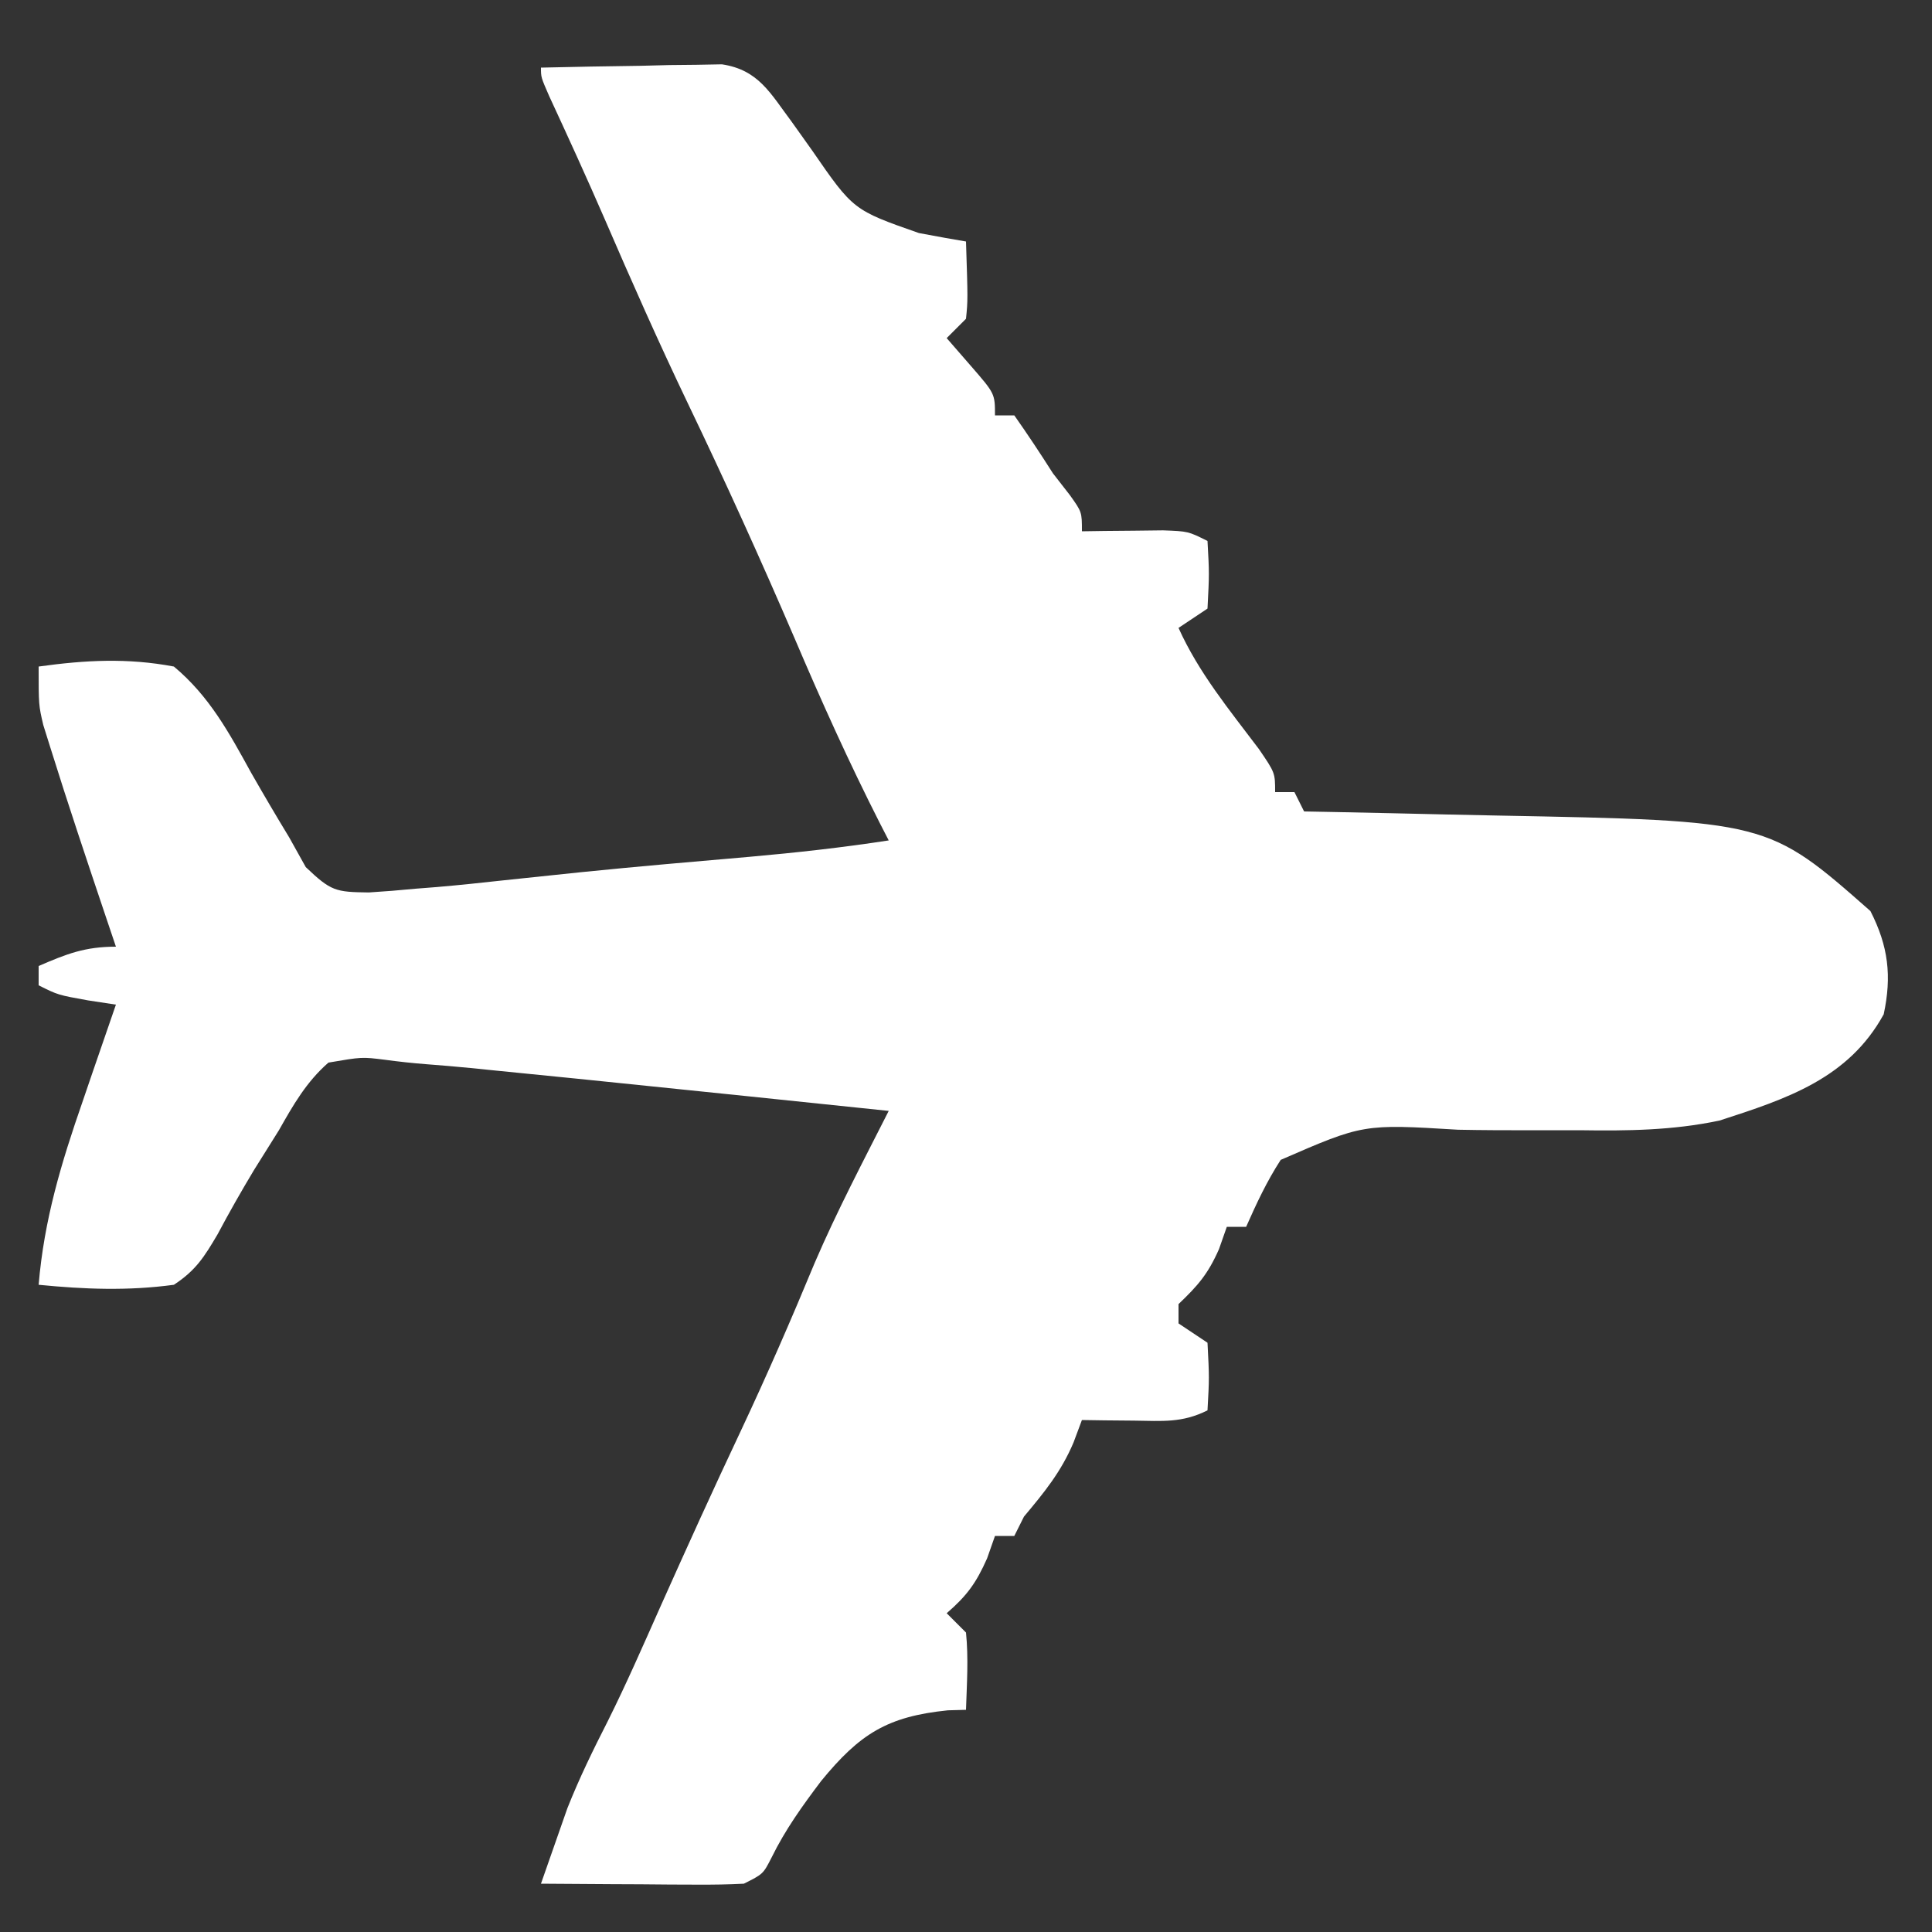 <?xml version="1.0" encoding="UTF-8"?>
<svg version="1.1" xmlns="http://www.w3.org/2000/svg" width="200" height="200">
<rect width="100%" height="100%" fill="#333333" stroke="none"/>
<path d="M0 0 C3.437 -0.087 6.874 -0.14 10.312 -0.188 C11.289 -0.213 12.265 -0.238 13.271 -0.264 C14.209 -0.273 15.147 -0.283 16.113 -0.293 C16.977 -0.309 17.841 -0.324 18.732 -0.341 C22.538 0.231 23.748 2.664 25.973 5.629 C27.007 7.081 27.007 7.081 28.062 8.562 C32.331 14.746 32.331 14.746 39.125 17.125 C40.035 17.293 40.945 17.46 41.883 17.633 C42.581 17.754 43.28 17.875 44 18 C44.195 24.055 44.195 24.055 44 26 C43.34 26.66 42.68 27.32 42 28 C42.825 28.949 43.65 29.898 44.5 30.875 C47 33.75 47 33.75 47 36 C47.66 36 48.32 36 49 36 C50.384 37.965 51.712 39.97 53 42 C53.578 42.742 54.155 43.485 54.75 44.25 C56 46 56 46 56 48 C56.771 47.988 57.542 47.977 58.336 47.965 C59.339 47.956 60.342 47.947 61.375 47.938 C62.872 47.92 62.872 47.92 64.398 47.902 C67 48 67 48 69 49 C69.188 52.375 69.188 52.375 69 56 C68.01 56.66 67.02 57.32 66 58 C68.094 62.65 71.267 66.487 74.32 70.539 C76 73 76 73 76 75 C76.66 75 77.32 75 78 75 C78.33 75.66 78.66 76.32 79 77 C80.038 77.02 81.076 77.04 82.146 77.06 C86.041 77.137 89.936 77.225 93.832 77.317 C95.509 77.355 97.187 77.39 98.865 77.422 C127.007 77.958 127.007 77.958 137.625 87.312 C139.486 90.951 139.846 94.056 139 98 C135.35 104.649 128.988 106.743 122 109 C117.151 110.023 112.461 110.075 107.531 110 C105.892 109.999 104.253 110 102.613 110.004 C100.051 110.008 97.493 110 94.931 109.949 C85.124 109.353 85.124 109.353 76.578 113.07 C75.118 115.331 74.087 117.55 73 120 C72.34 120 71.68 120 71 120 C70.732 120.763 70.464 121.526 70.188 122.312 C69.042 124.905 68.003 126.088 66 128 C66 128.66 66 129.32 66 130 C67.485 130.99 67.485 130.99 69 132 C69.188 135.625 69.188 135.625 69 139 C66.355 140.322 64.322 140.097 61.375 140.062 C60.372 140.053 59.369 140.044 58.336 140.035 C57.18 140.018 57.18 140.018 56 140 C55.713 140.77 55.425 141.539 55.129 142.332 C53.845 145.365 52.107 147.486 50 150 C49.67 150.66 49.34 151.32 49 152 C48.34 152 47.68 152 47 152 C46.732 152.763 46.464 153.526 46.188 154.312 C45.056 156.874 44.088 158.197 42 160 C42.66 160.66 43.32 161.32 44 162 C44.27 164.688 44.087 167.291 44 170 C43.383 170.017 42.765 170.034 42.129 170.051 C35.861 170.69 33.012 172.476 29 177.375 C27.053 179.955 25.3 182.389 23.875 185.289 C23 187 23 187 21 188 C19.406 188.084 17.808 188.107 16.211 188.098 C15.27 188.094 14.329 188.091 13.359 188.088 C12.375 188.08 11.39 188.071 10.375 188.062 C9.382 188.058 8.39 188.053 7.367 188.049 C4.911 188.037 2.456 188.021 0 188 C0.577 186.331 1.162 184.665 1.75 183 C2.237 181.608 2.237 181.608 2.734 180.188 C3.972 177.07 5.399 174.149 6.92 171.165 C8.842 167.312 10.563 163.37 12.312 159.438 C15.052 153.308 17.822 147.197 20.688 141.125 C23.39 135.377 25.919 129.576 28.348 123.707 C30.648 118.356 33.368 113.193 36 108 C26.334 106.989 16.668 105.989 7 105 C5.909 104.888 4.818 104.777 3.694 104.662 C0.859 104.374 -1.976 104.092 -4.812 103.812 C-5.633 103.729 -6.454 103.645 -7.3 103.559 C-8.818 103.412 -10.337 103.28 -11.858 103.167 C-13.298 103.055 -14.735 102.9 -16.165 102.705 C-18.534 102.409 -18.534 102.409 -22 103 C-24.286 104.998 -25.639 107.376 -27.125 110 C-27.987 111.376 -28.849 112.753 -29.711 114.129 C-31.029 116.323 -32.274 118.516 -33.477 120.777 C-34.854 123.113 -35.724 124.509 -38 126 C-42.74 126.644 -47.249 126.469 -52 126 C-51.436 119.266 -49.654 113.365 -47.438 107 C-47.108 106.034 -46.779 105.069 -46.439 104.074 C-45.633 101.714 -44.82 99.356 -44 97 C-44.949 96.856 -45.898 96.711 -46.875 96.562 C-50 96 -50 96 -52 95 C-52 94.34 -52 93.68 -52 93 C-49.094 91.743 -47.204 91 -44 91 C-44.489 89.55 -44.489 89.55 -44.988 88.07 C-46.974 82.166 -48.958 76.26 -50.812 70.312 C-51.046 69.566 -51.279 68.82 -51.52 68.051 C-52 66 -52 66 -52 62 C-47.177 61.329 -42.803 61.092 -38 62 C-34.328 65.064 -32.287 68.841 -30 73 C-28.718 75.247 -27.406 77.477 -26.062 79.688 C-25.497 80.702 -24.931 81.716 -24.348 82.762 C-21.724 85.263 -21.264 85.342 -17.82 85.387 C-16.211 85.288 -14.604 85.159 -13 85 C-12.258 84.942 -11.517 84.884 -10.753 84.824 C-8.435 84.626 -6.125 84.381 -3.812 84.125 C-2.065 83.94 -0.318 83.757 1.43 83.574 C2.787 83.432 2.787 83.432 4.171 83.287 C9.967 82.699 15.773 82.201 21.577 81.698 C26.414 81.269 31.201 80.74 36 80 C35.694 79.405 35.388 78.81 35.073 78.197 C31.883 71.914 29.01 65.544 26.25 59.062 C22.727 50.868 19.053 42.772 15.193 34.731 C12.174 28.422 9.347 22.042 6.574 15.621 C4.725 11.366 2.798 7.15 0.848 2.941 C0 1 0 1 0 0 Z " fill="#fff" transform="translate(56,7)"/>
</svg>
